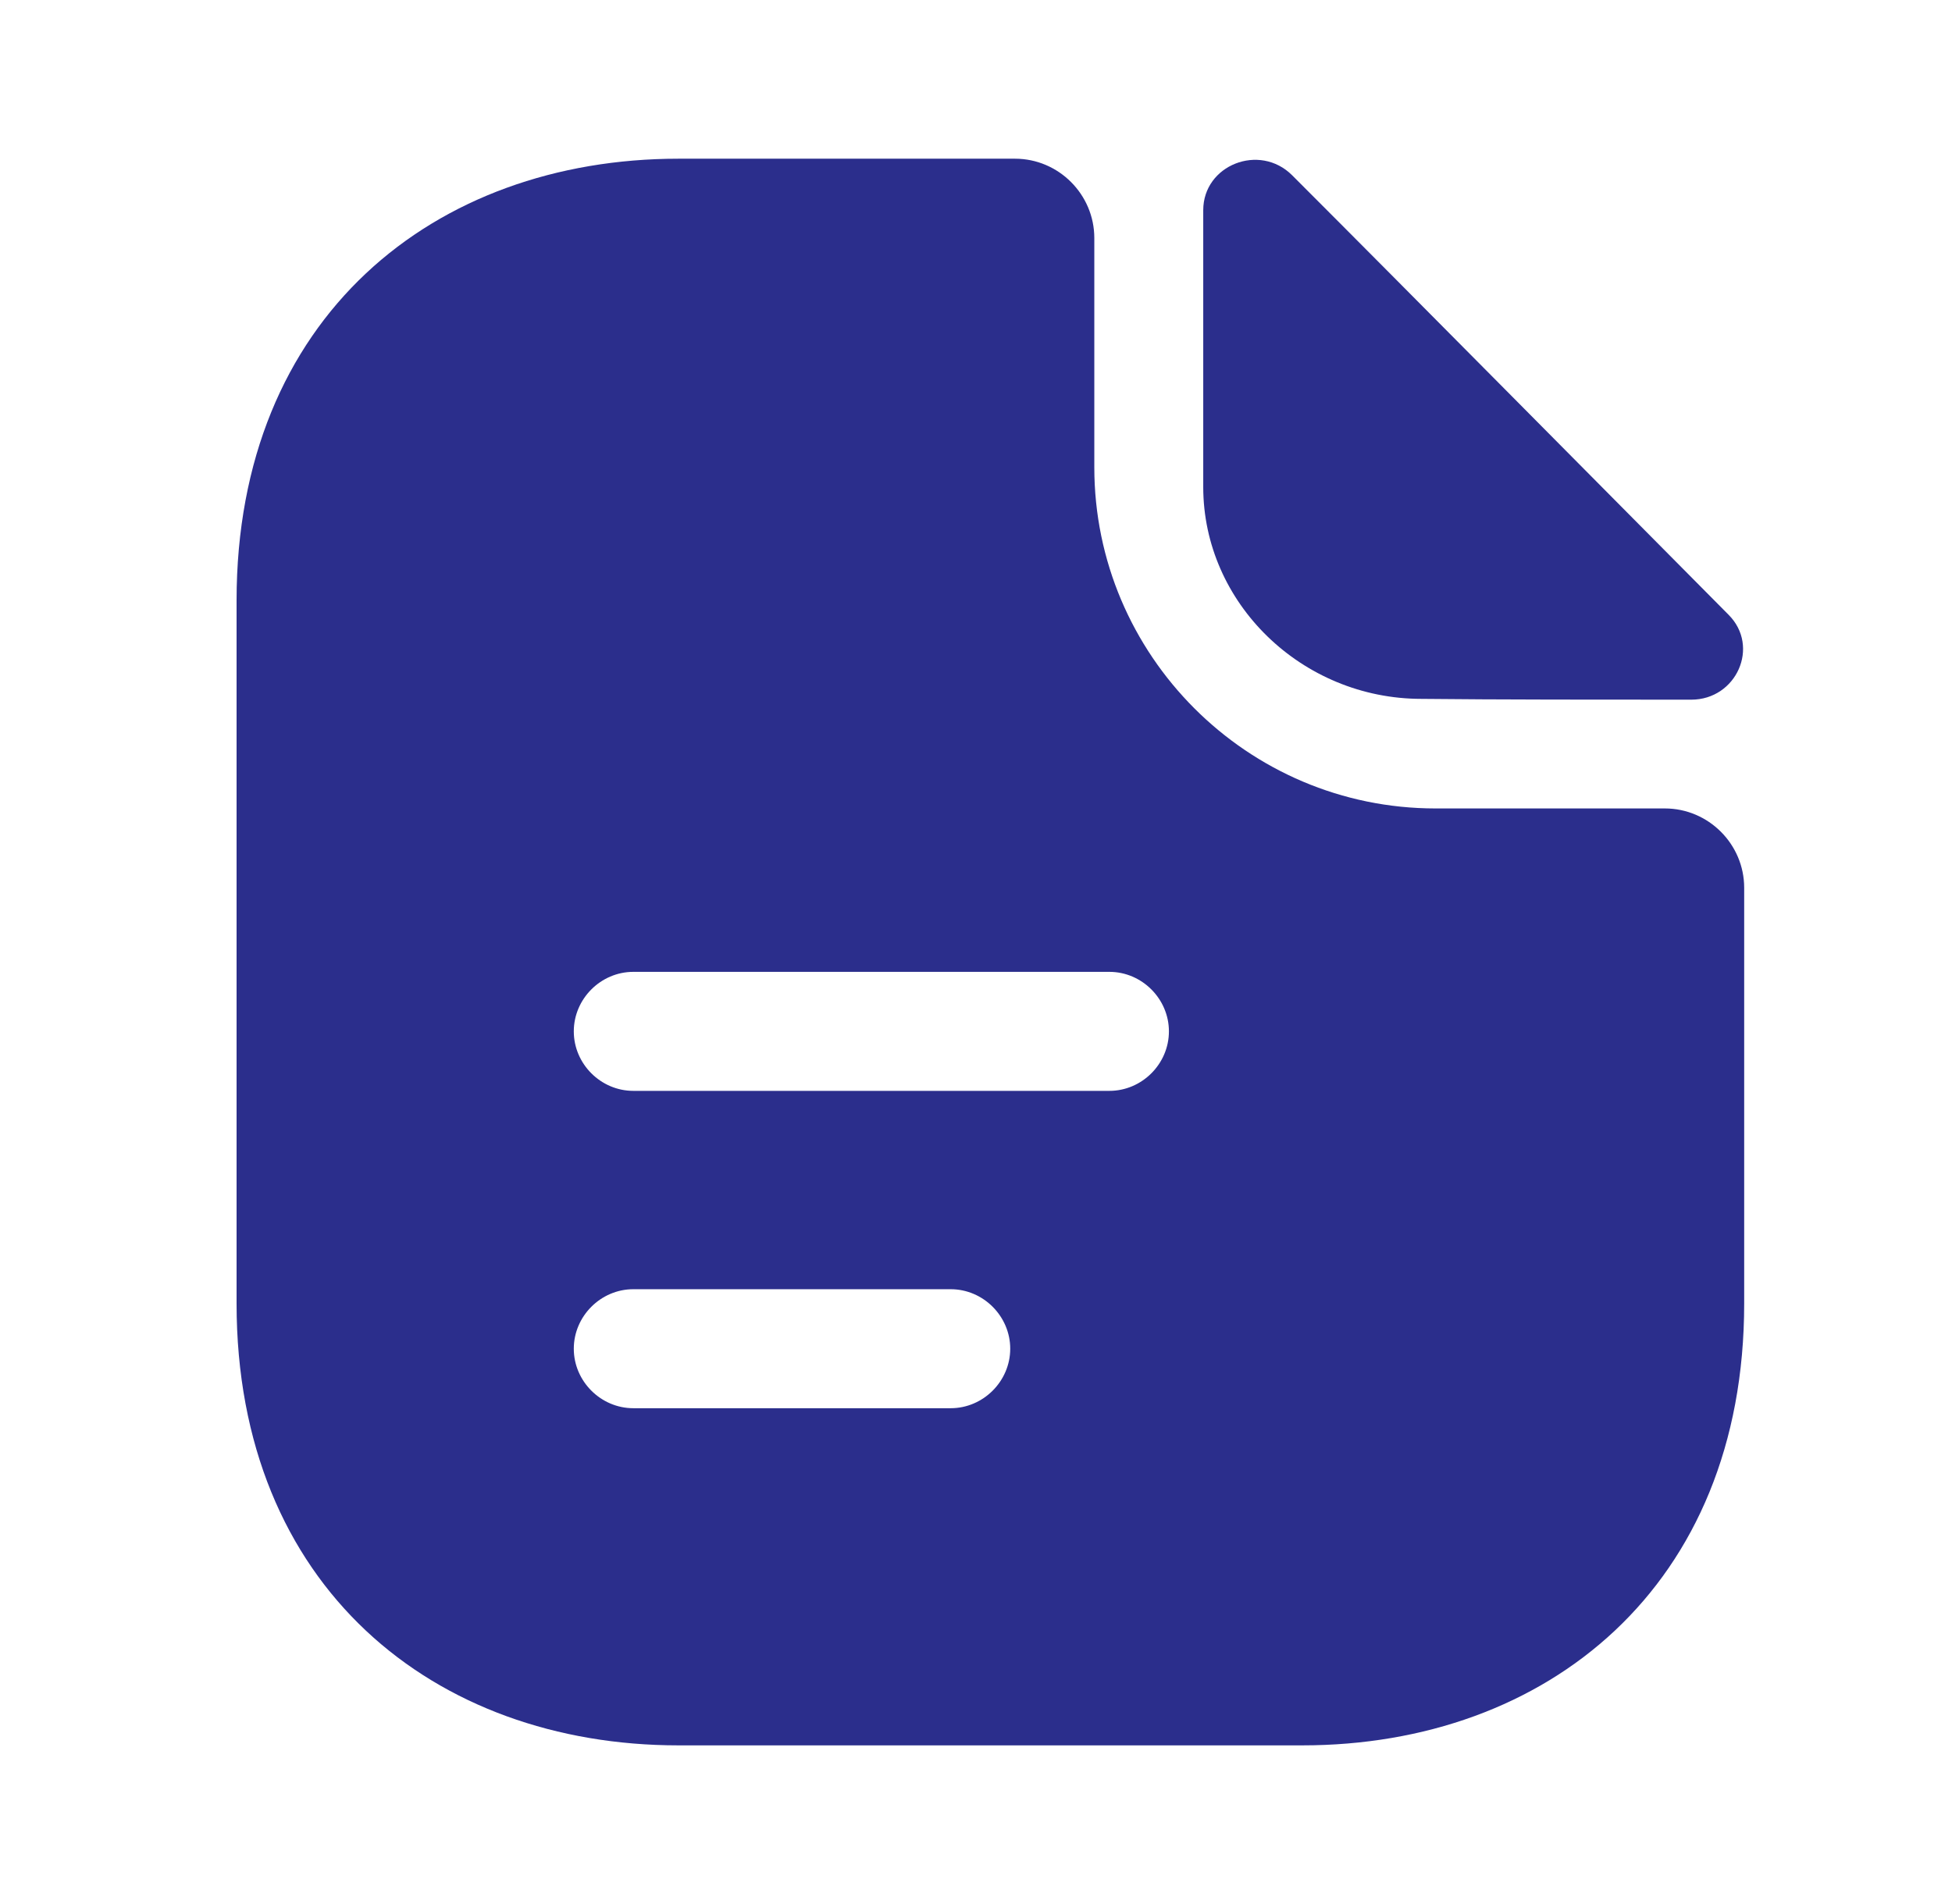 <svg width="41" height="40" viewBox="0 0 41 40" fill="none" xmlns="http://www.w3.org/2000/svg">
<path d="M27.14 3.682C26.457 2.999 25.273 3.466 25.273 4.416V10.232C25.273 12.665 27.34 14.682 29.857 14.682C31.44 14.699 33.64 14.699 35.523 14.699C36.473 14.699 36.973 13.582 36.307 12.915C33.907 10.499 29.607 6.149 27.14 3.682Z" fill="#2B2E8C"/>
<path d="M34.969 16.984H30.152C26.202 16.984 22.985 13.767 22.985 9.817V5.001C22.985 4.084 22.235 3.334 21.319 3.334H14.252C9.119 3.334 4.969 6.667 4.969 12.617V27.384C4.969 33.334 9.119 36.667 14.252 36.667H27.352C32.485 36.667 36.635 33.334 36.635 27.384V18.651C36.635 17.734 35.885 16.984 34.969 16.984ZM19.969 29.584H13.302C12.619 29.584 12.052 29.017 12.052 28.334C12.052 27.651 12.619 27.084 13.302 27.084H19.969C20.652 27.084 21.219 27.651 21.219 28.334C21.219 29.017 20.652 29.584 19.969 29.584ZM23.302 22.917H13.302C12.619 22.917 12.052 22.351 12.052 21.667C12.052 20.984 12.619 20.417 13.302 20.417H23.302C23.985 20.417 24.552 20.984 24.552 21.667C24.552 22.351 23.985 22.917 23.302 22.917Z" fill="#2B2E8C"/>
</svg>
